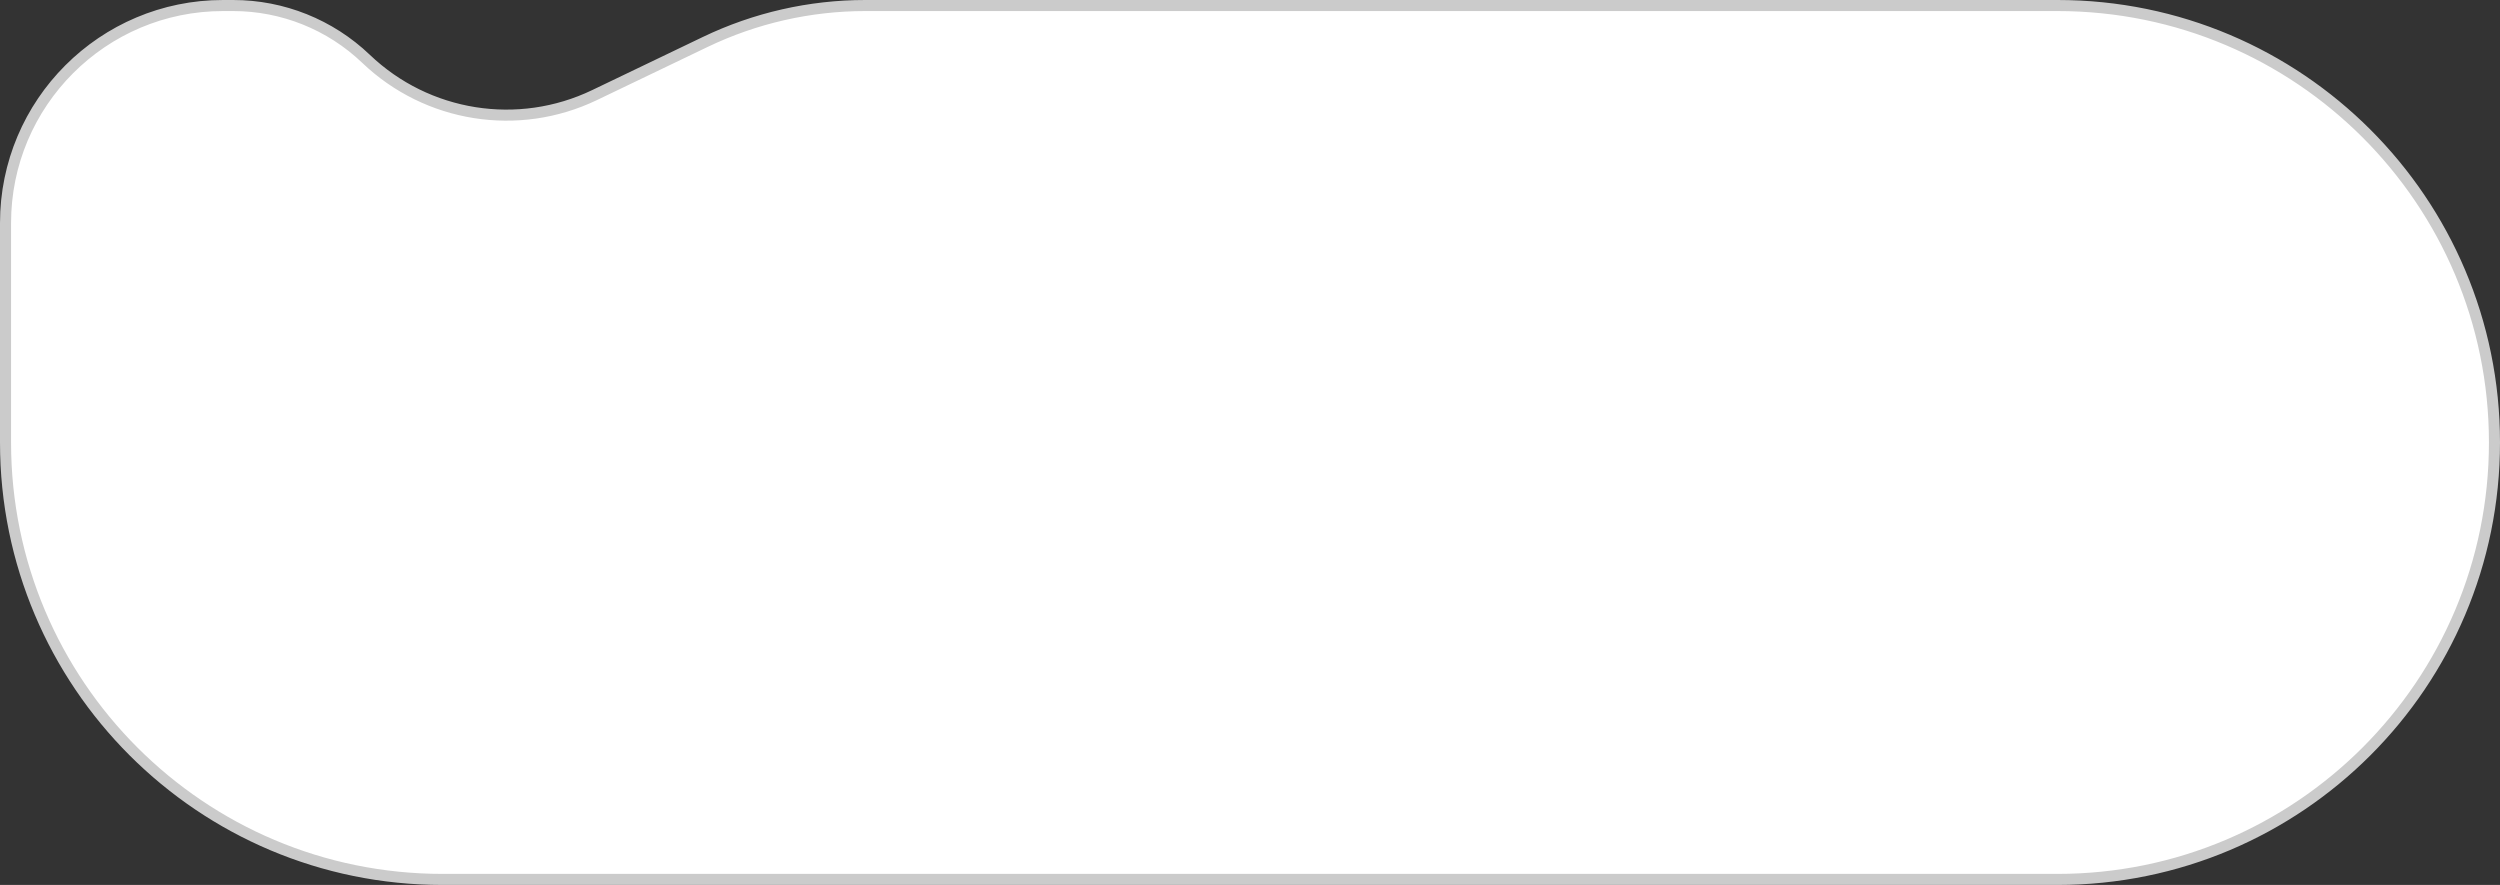 <?xml version="1.0" encoding="UTF-8"?> <svg xmlns="http://www.w3.org/2000/svg" width="226" height="80" viewBox="0 0 226 80" fill="none"><rect x="0" y="0" width="226" height="80" fill="#333333" stroke="none"/><path d="M0.5 40V20.164C0.5 9.304 9.304 0.5 20.164 0.5H21.079C25.553 0.5 29.854 2.225 33.088 5.316C38.619 10.601 46.845 11.909 53.742 8.599L63.754 3.793C68.269 1.625 73.214 0.5 78.223 0.5H113H186C207.815 0.5 225.5 18.185 225.5 40C225.5 61.815 207.815 79.5 186 79.5H40C18.185 79.5 0.5 61.815 0.5 40Z" fill="white" stroke="#CBCBCB"></path></svg> 